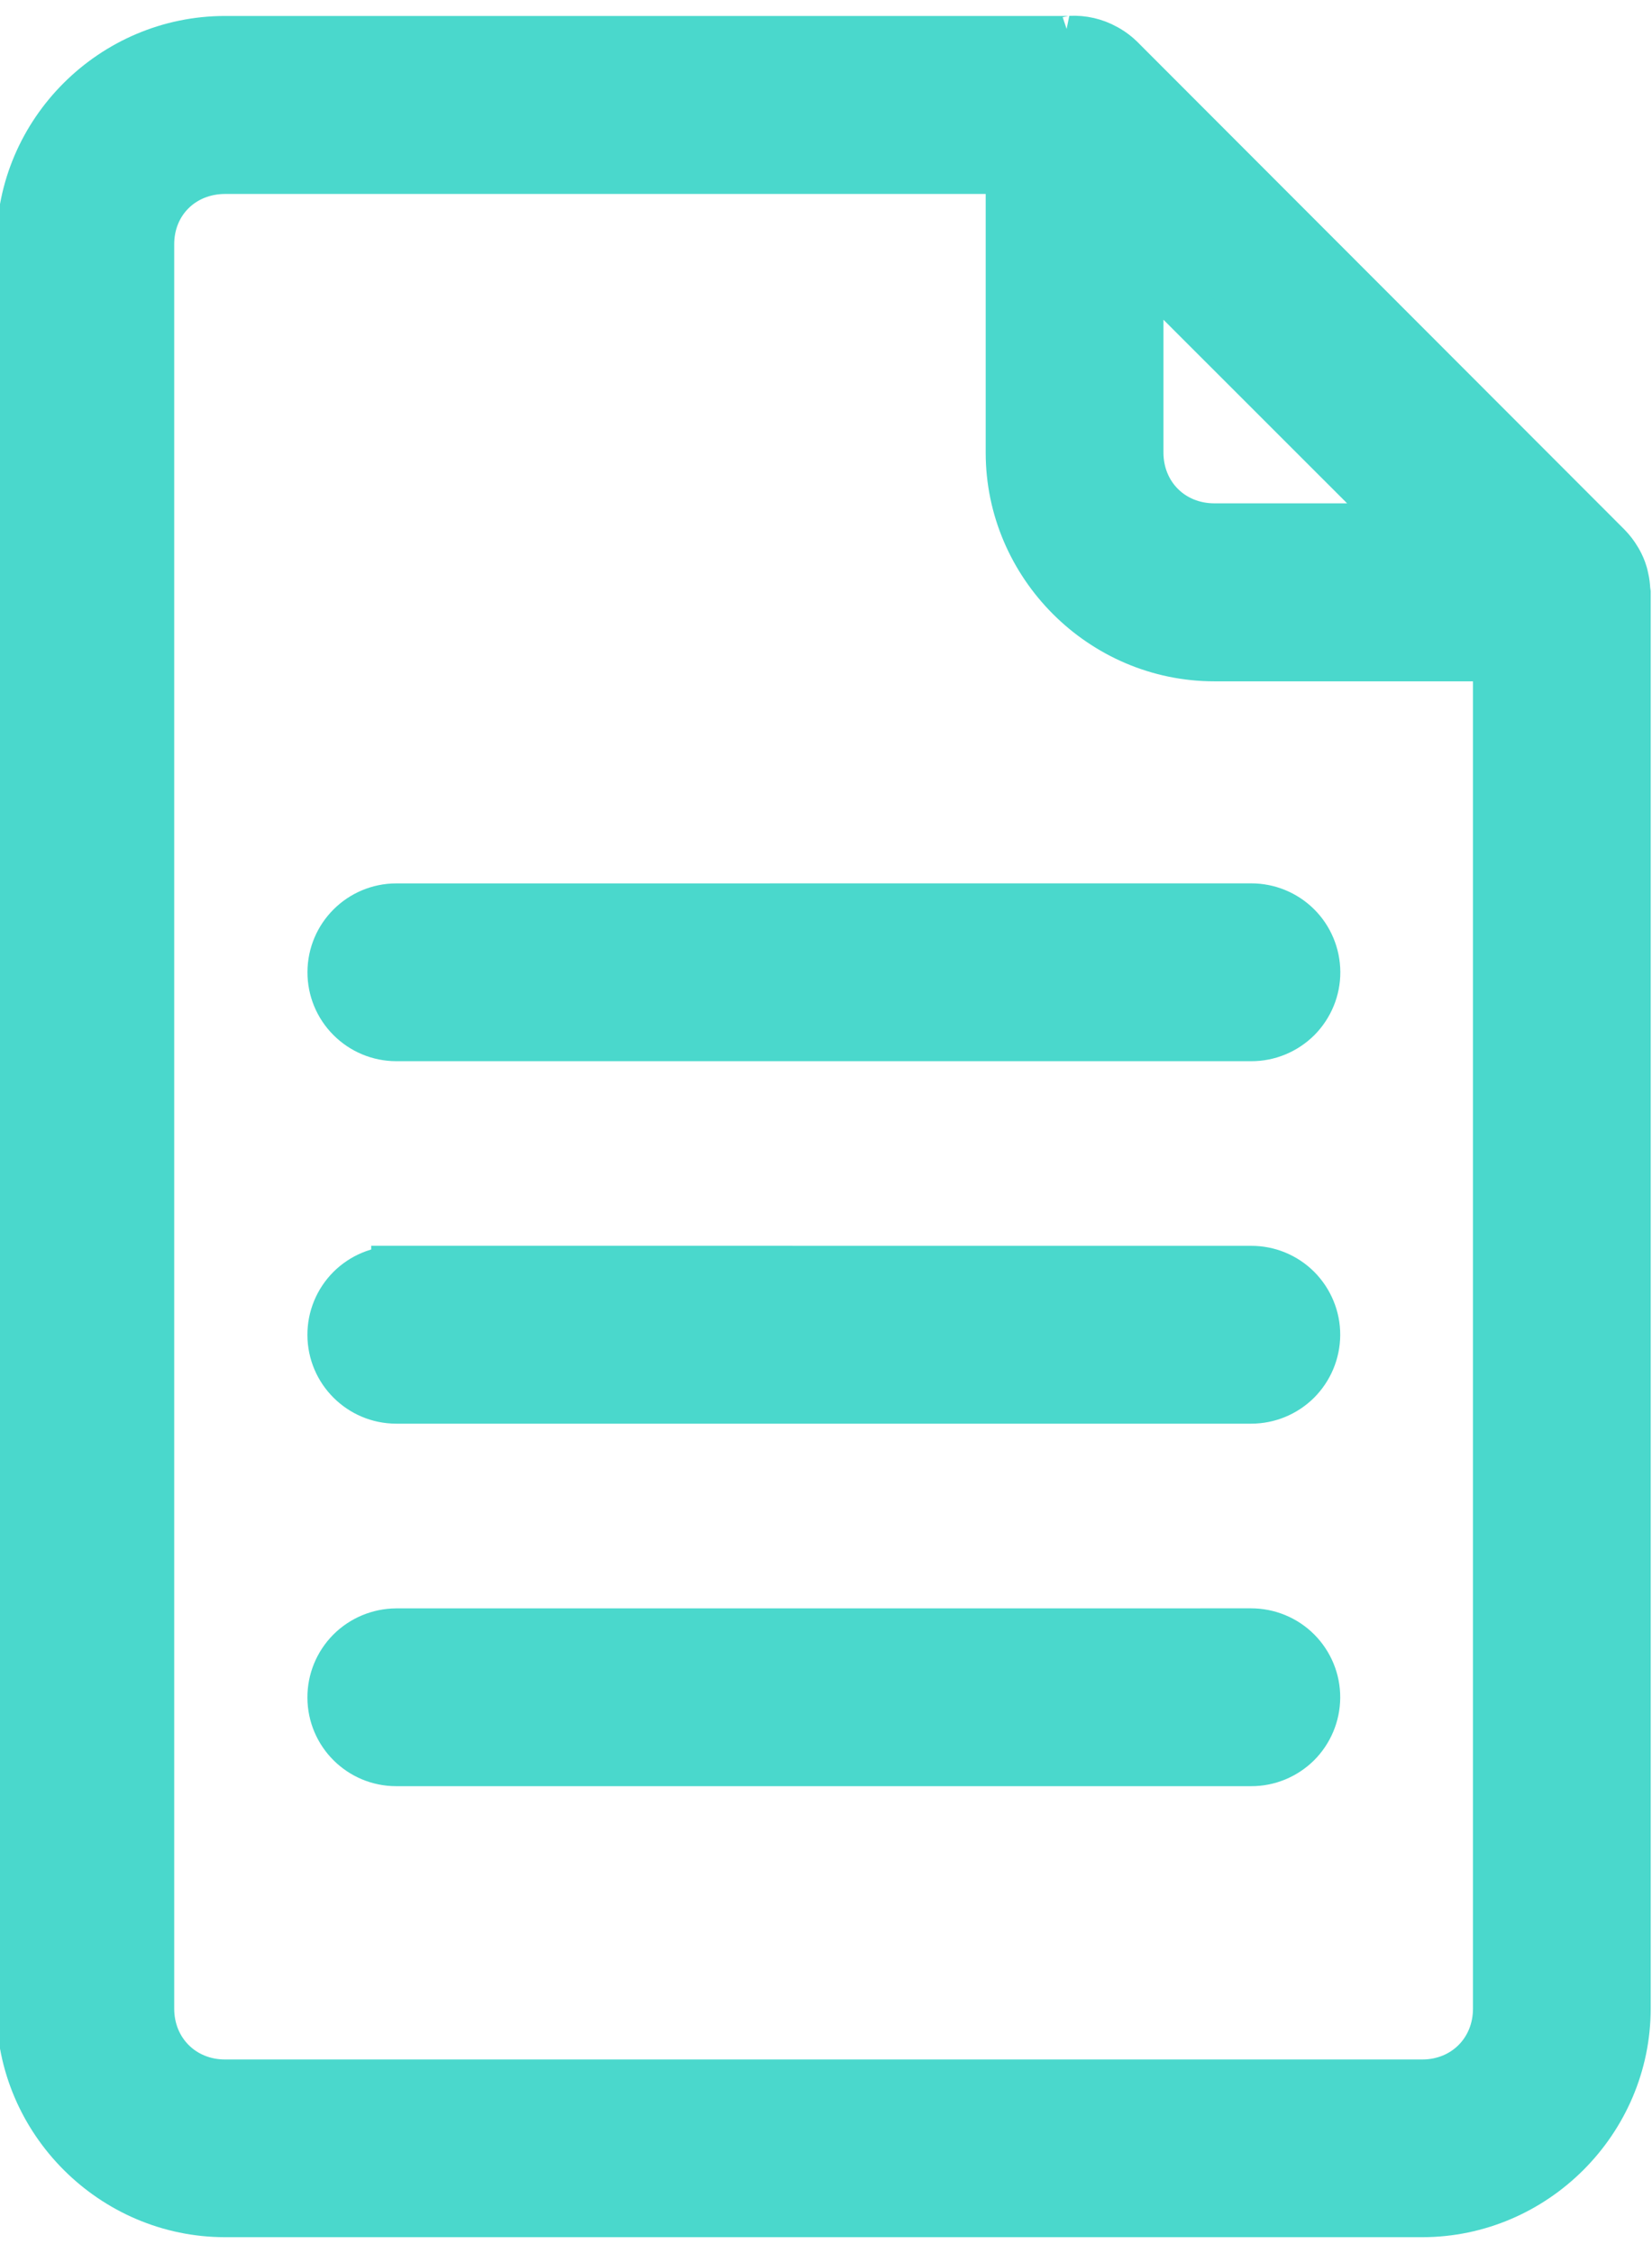 <svg fill="none" height="45" viewBox="0 0 33 45" width="33" xmlns="http://www.w3.org/2000/svg"><path d="m.239.5h32.522v44h-32.522z" /><g><path d="m21.387.817c-.006.002-.012.002-.018.002h-16.873c-2.23 0-4.067 1.827-4.067 4.057v35.24c0 2.23 1.837 4.067 4.067 4.067h23.913c2.23 0 4.065-1.837 4.065-4.067v-28.282c-.002-.018-.006-.036-.008-.056-.004-.072-.012-.143-.028-.213-.006-.034-.016-.068-.024-.102-.026-.088-.062-.171-.106-.249-.006-.012-.014-.022-.02-.034-.054-.09-.117-.173-.191-.249l-9.735-9.745c-.072-.07-.153-.132-.239-.183-.016-.01-.034-.018-.05-.028-.209-.116-.448-.171-.688-.159zm-16.89 2.557h15.693v5.667c0 2.23 1.837 4.067 4.067 4.067h5.667v27.01c0 .861-.654 1.516-1.515 1.516h-23.913c-.861 0-1.516-.656-1.516-1.516v-35.24c0-.861.656-1.504 1.517-1.504zm18.244 1.805 5.376 5.374h-3.86c-.861 0-1.516-.654-1.516-1.515zm-14.826 12.965c-.701.002-1.271.57-1.273 1.271-.002.339.132.664.371.903.239.241.564.377.903.377h17.078c.339.002.666-.134.907-.373.239-.241.375-.568.373-.907-.002-.339-.138-.664-.377-.901-.241-.239-.566-.371-.903-.371zm0 7.238v.002c-.339 0-.664.136-.903.375-.239.241-.373.566-.371.905.002.701.572 1.269 1.273 1.271h17.078c.337 0 .662-.132.903-.371.239-.239.375-.562.377-.901.002-.339-.134-.666-.373-.907-.241-.241-.568-.375-.907-.373zm0 7.242c-.339.002-.664.138-.903.377-.239.241-.373.566-.371.905.002.701.572 1.269 1.273 1.269h17.078c.337.002.662-.132.903-.369.239-.239.375-.562.377-.901.002-.341-.134-.666-.373-.907-.241-.241-.568-.375-.907-.375z" fill="#4ad8cc" stroke="#4ad8cc" /></g></svg>
